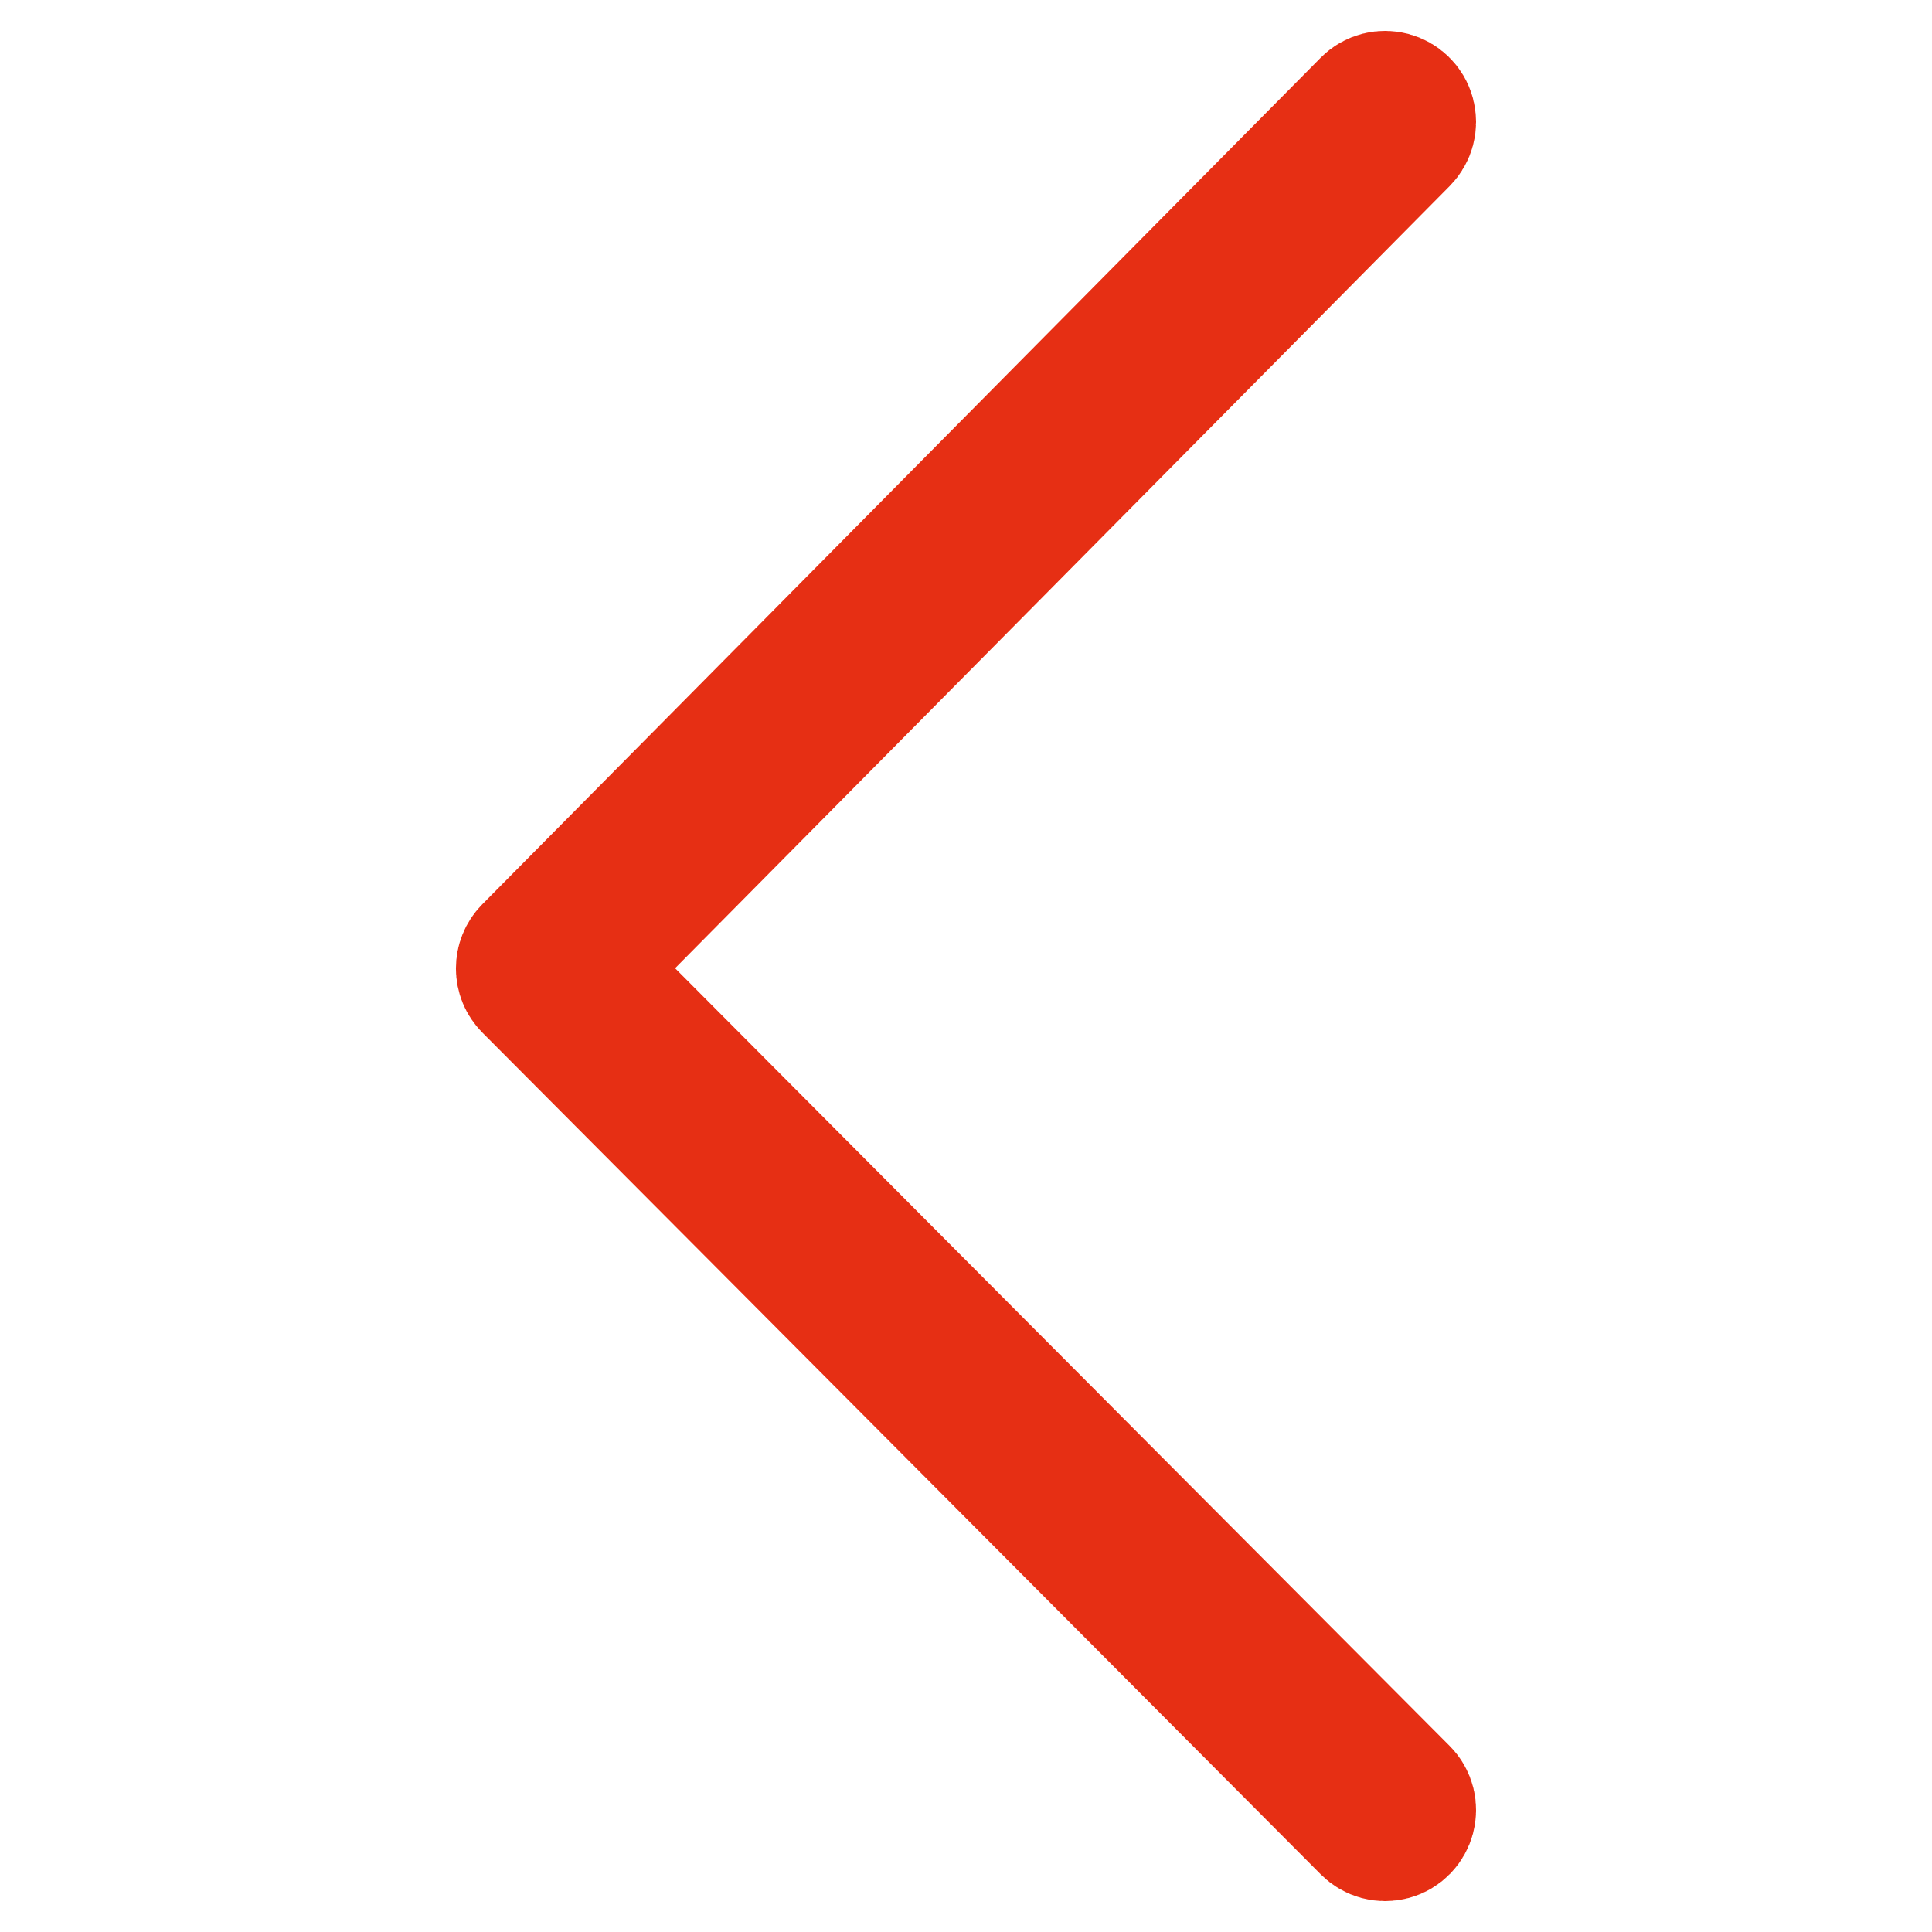 <?xml version="1.0" encoding="UTF-8"?> <svg xmlns="http://www.w3.org/2000/svg" viewBox="0 0 147.00 147.00" data-guides="{&quot;vertical&quot;:[],&quot;horizontal&quot;:[]}"><defs></defs><path fill="#e62f14" stroke="#e62f14" fill-opacity="1" stroke-width="10" stroke-opacity="1" fill-rule="evenodd" id="tSvg30aa6f9408" title="Path 2" d="M39.69 73.685C39.69 73.193 39.876 72.703 40.247 72.326C61.508 50.857 82.768 29.389 104.029 7.92C105.07 6.868 106.855 7.342 107.242 8.773C107.421 9.438 107.234 10.148 106.751 10.636C85.94 31.65 65.129 52.665 44.319 73.68C65.128 94.573 85.938 115.467 106.747 136.361C107.791 137.41 107.313 139.201 105.886 139.584C105.224 139.762 104.517 139.572 104.033 139.085C82.772 117.739 61.512 96.392 40.251 75.045C39.891 74.685 39.689 74.195 39.69 73.685Z"></path></svg> 
